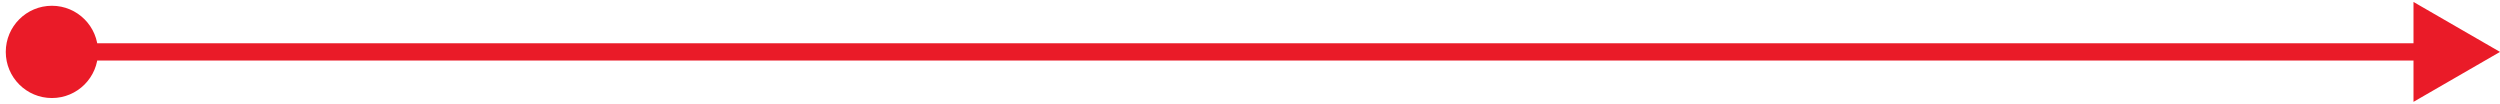 <?xml version="1.0" encoding="UTF-8"?> <svg xmlns="http://www.w3.org/2000/svg" width="289" height="12" viewBox="0 0 289 12" fill="none"><path d="M0.667 6C0.667 8.946 3.054 11.333 6 11.333C8.946 11.333 11.333 8.946 11.333 6C11.333 3.054 8.946 0.667 6 0.667C3.054 0.667 0.667 3.054 0.667 6ZM289 6L279 0.226L279 11.774L289 6ZM6 6L6 7L280 7L280 6L280 5L6 5L6 6Z" fill="#EA1B28"></path></svg> 